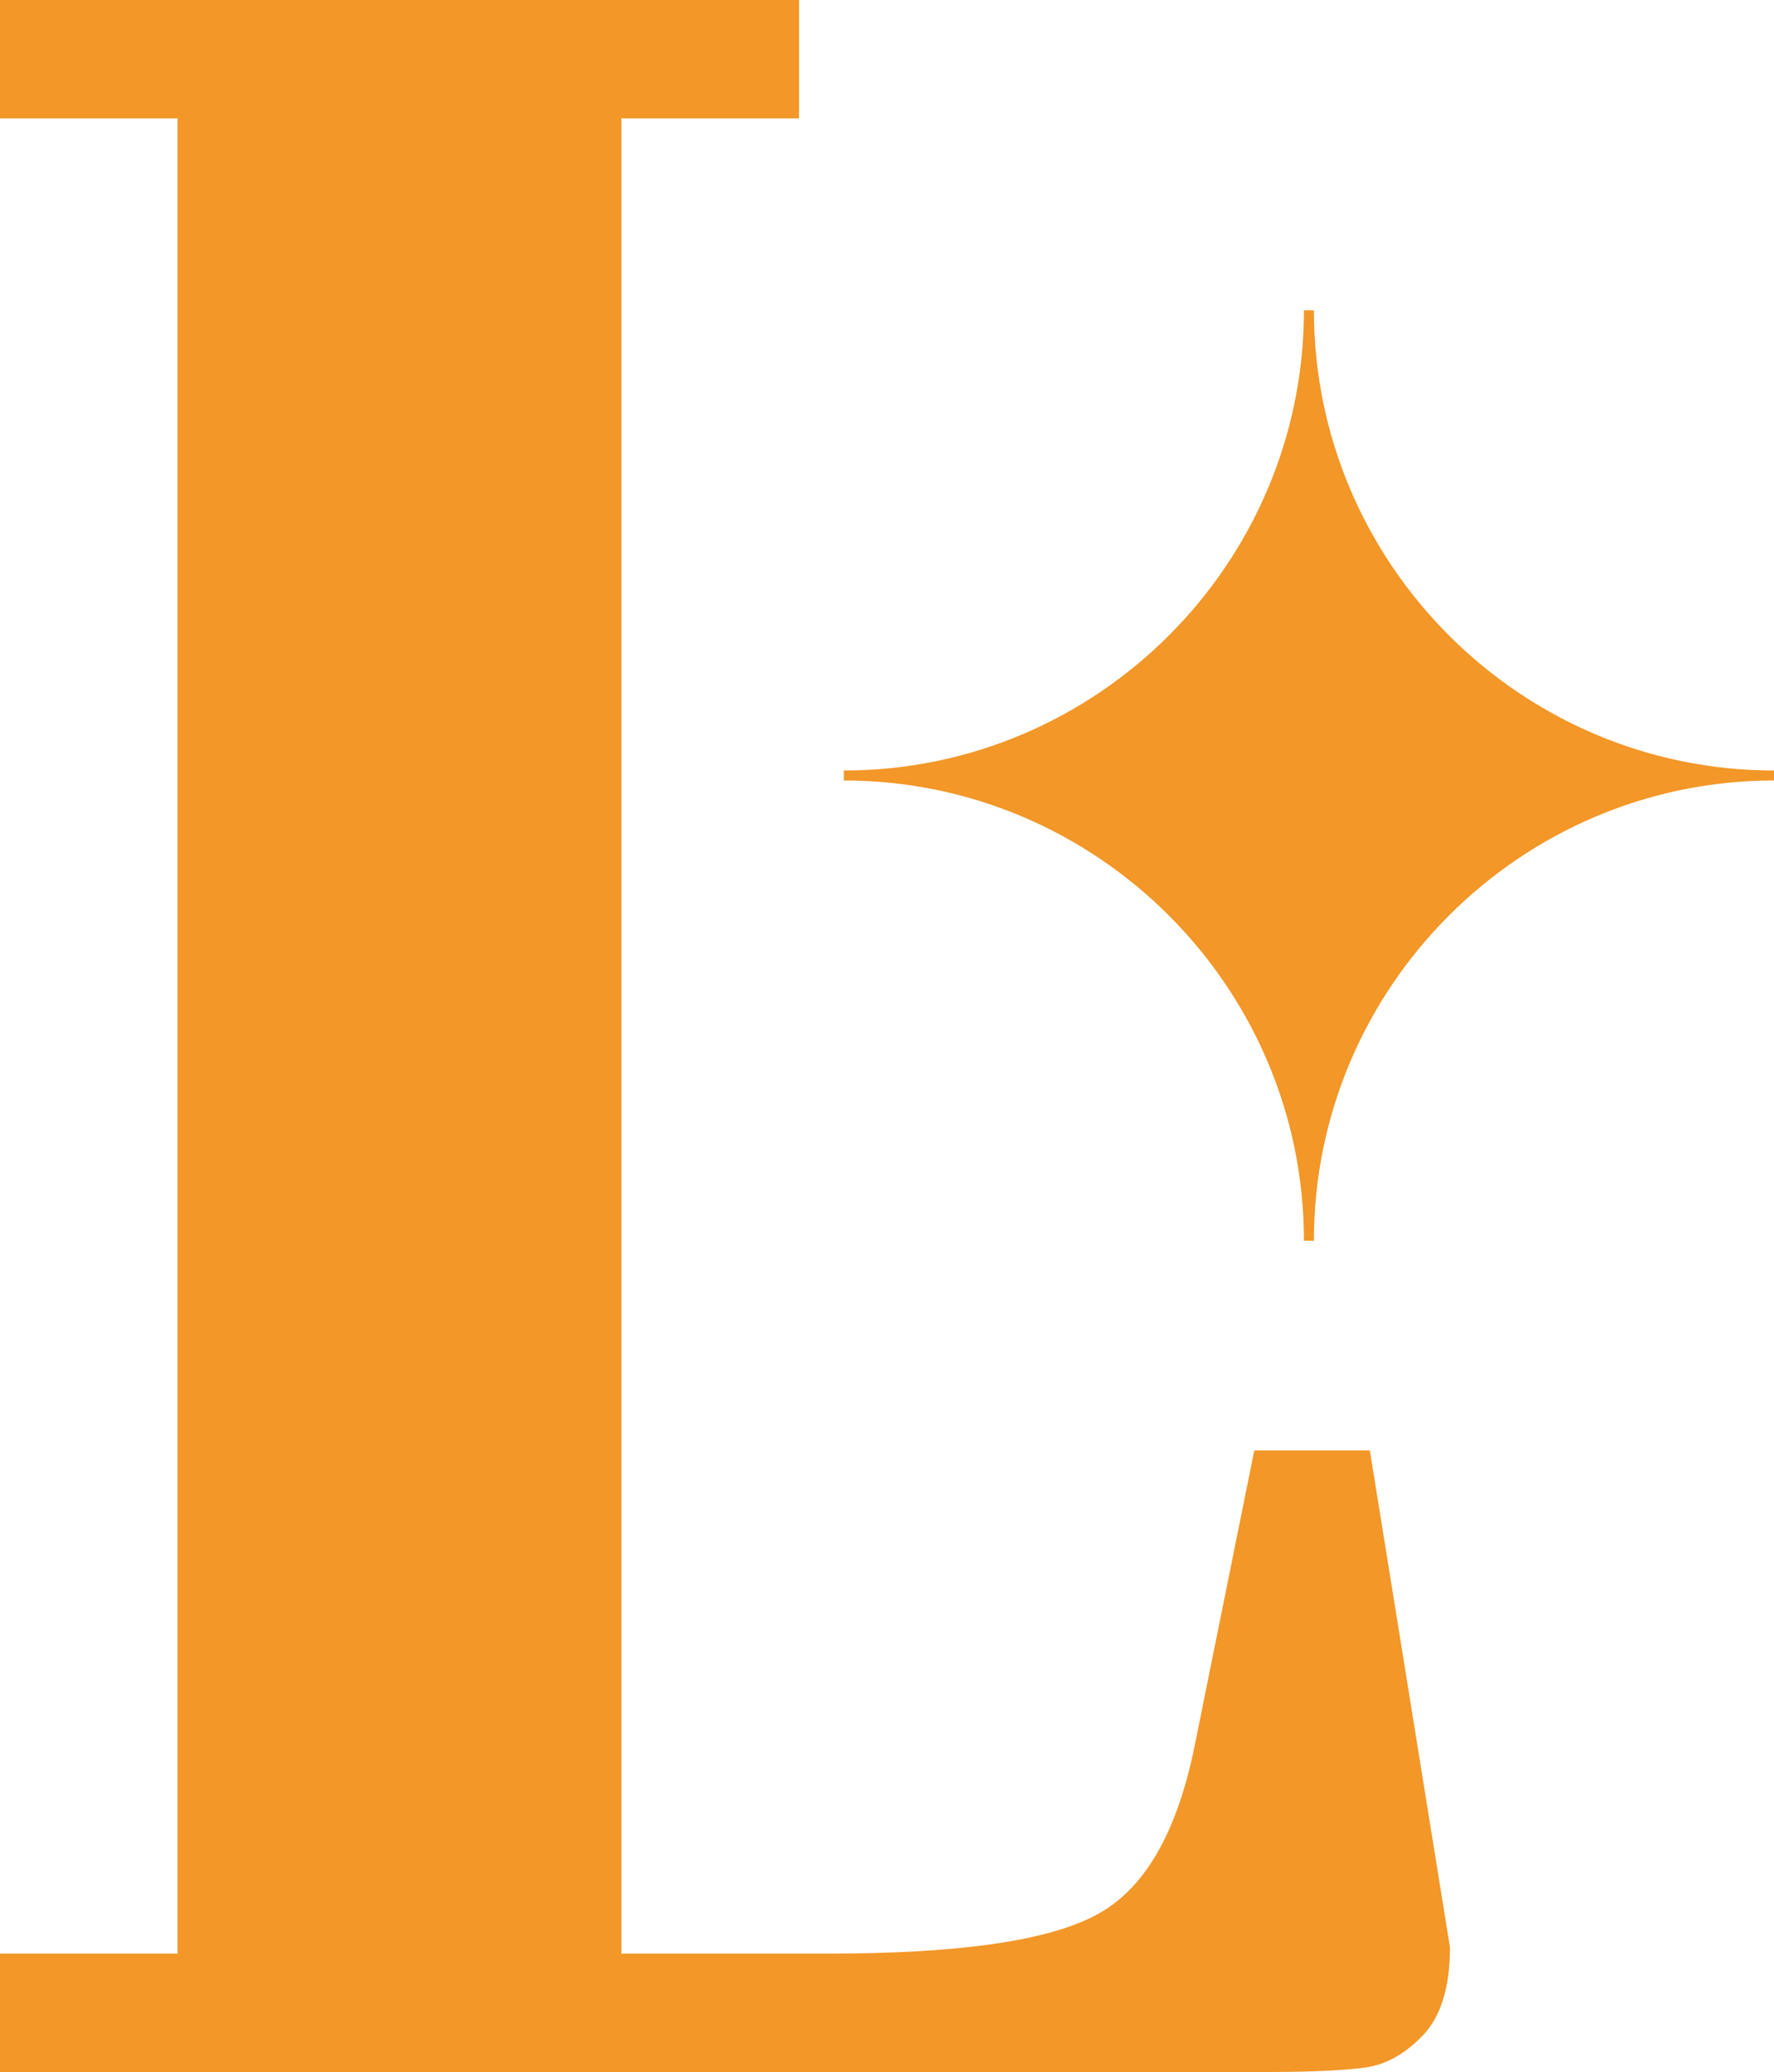 <?xml version="1.0" encoding="UTF-8"?>
<svg id="Layer_1" data-name="Layer 1" xmlns="http://www.w3.org/2000/svg" viewBox="0 0 503.36 587.73">
  <defs>
    <style>
      .cls-1 {
        fill: #f29728;
        stroke-width: 0px;
      }

      .cls-2 {
        fill: none;
        stroke: #f29728;
        stroke-miterlimit: 10;
        stroke-width: 2.83px;
      }
    </style>
  </defs>
  <path class="cls-1" d="M388.67,411.41h-32.77l-16.79,83.14c-5.01,25.19-14.34,41.4-28.1,48.63-13.64,7.35-38.95,10.96-75.91,10.96h-58.77V33.58h50.38V0H0v33.58h50.38v520.56H0v33.58h360.22c12.24,0,21.34-.47,27.29-1.28,5.83-.82,11.31-3.96,16.33-9.21,5.01-5.36,7.58-13.64,7.58-24.84l-22.74-140.99Z"/>
  <g>
    <path class="cls-1" d="M503.36,219.97c-72.67,0-131.96,59.29-131.96,131.96,0-72.67-59.29-131.96-131.96-131.96,72.67,0,131.96-59.29,131.96-131.96,0,72.67,59.29,131.96,131.96,131.96Z"/>
    <path class="cls-2" d="M503.36,219.97c-72.67,0-131.96,59.29-131.96,131.96,0-72.67-59.29-131.96-131.96-131.96,72.67,0,131.96-59.29,131.96-131.96,0,72.67,59.29,131.96,131.96,131.96Z"/>
  </g>
</svg>